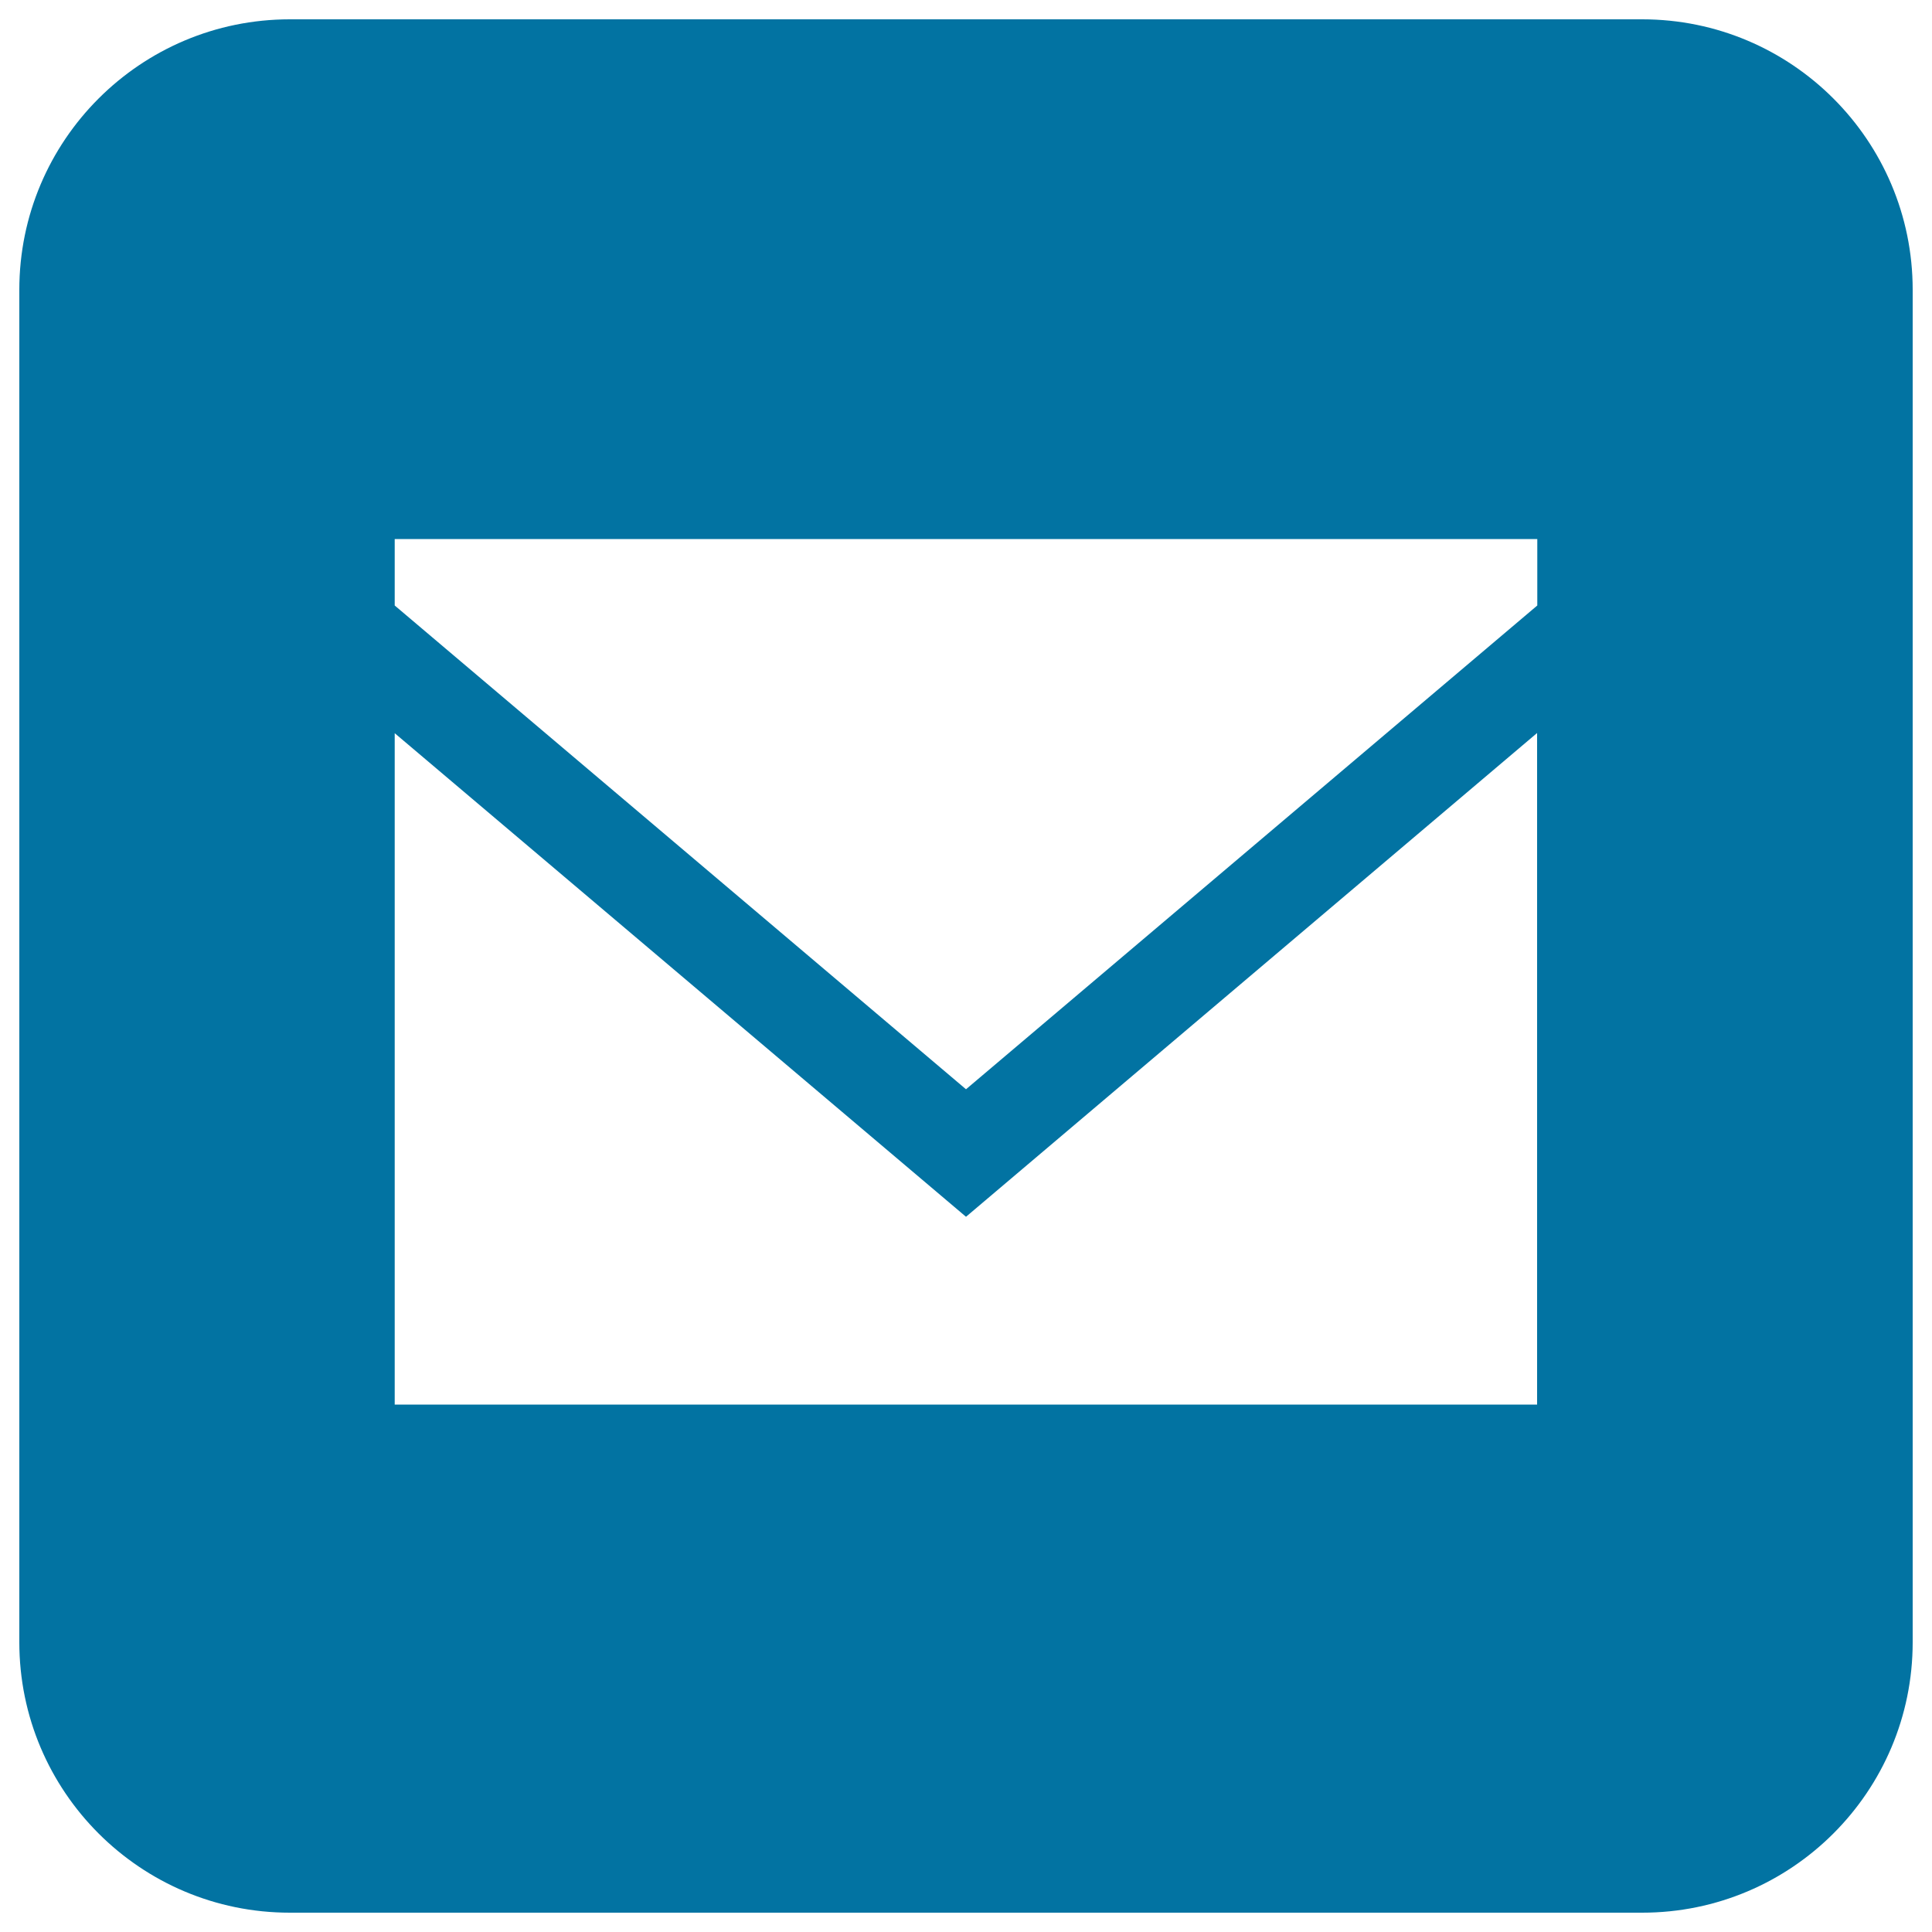 <svg xmlns="http://www.w3.org/2000/svg" viewBox="0 0 1000 1000" style="fill:#0273a2">
<title>Leave SVG icon</title>
<path d="M850,10H150C72.7,10,10,72.7,10,150v700c0,77.3,62.7,140,140,140h700c77.3,0,140-62.7,140-140V150C990,72.7,927.3,10,850,10z M795.7,727H204.3V379.5L500,629.8l0-0.1l0,0.1l295.6-250.4V727z M795.7,313.4L500,563.8L204.3,313.4V279h591.4L795.7,313.4L795.7,313.4z"/>
</svg>
